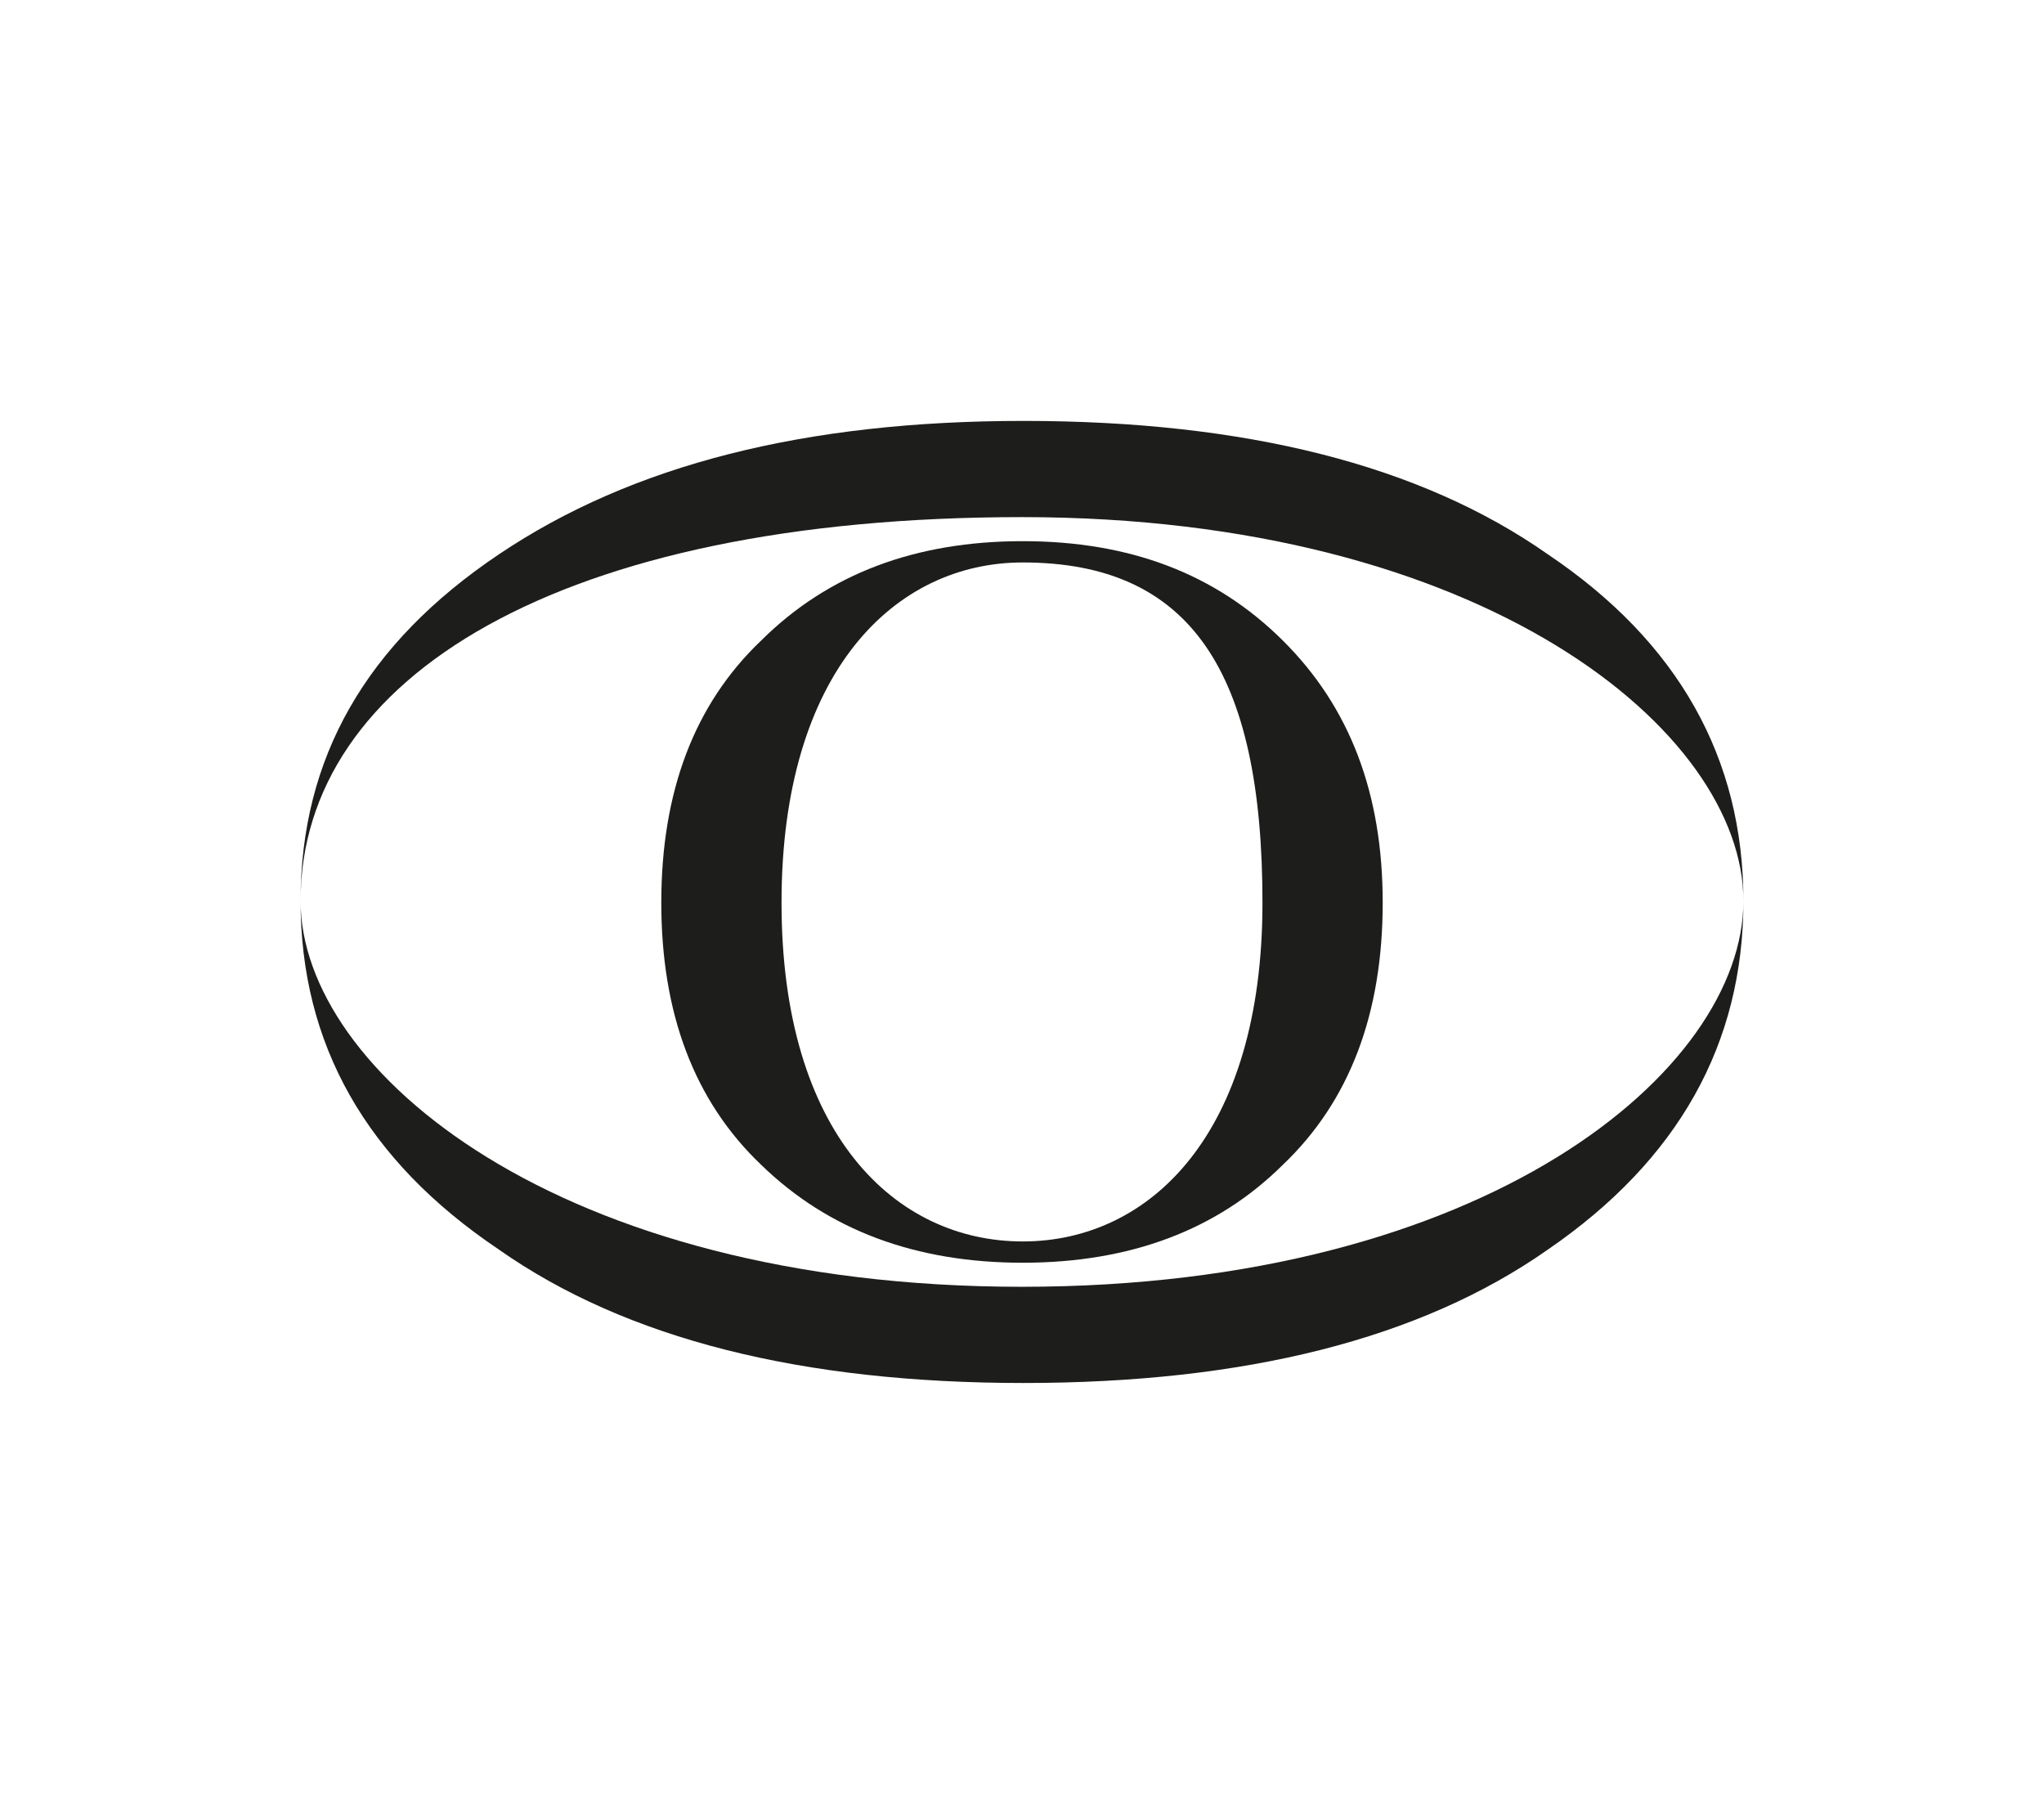 <svg width="17" height="15" viewBox="0 0 17 15" fill="none" xmlns="http://www.w3.org/2000/svg">
<path d="M6.332 5.325C6.89 4.771 7.615 4.5 8.506 4.5C9.397 4.5 10.11 4.771 10.668 5.325C11.227 5.879 11.5 6.598 11.5 7.506C11.5 8.425 11.227 9.156 10.668 9.687C10.122 10.229 9.397 10.5 8.506 10.5C7.615 10.5 6.89 10.229 6.332 9.687C5.773 9.156 5.5 8.425 5.5 7.506C5.5 6.586 5.773 5.856 6.332 5.325ZM6.5 7.506C6.5 9.434 7.449 10.323 8.506 10.323C9.563 10.323 10.5 9.429 10.5 7.506C10.5 5.583 9.9 4.677 8.506 4.677C7.449 4.677 6.5 5.577 6.5 7.506Z" fill="#1D1D1B"/>
<path d="M4.15 10.391C3.042 9.647 2.5 8.68 2.5 7.492C2.5 6.304 3.042 5.353 4.15 4.609C5.258 3.864 6.696 3.5 8.512 3.5C10.351 3.5 11.812 3.864 12.873 4.609C13.958 5.338 14.5 6.304 14.5 7.492C14.5 8.68 13.958 9.647 12.873 10.391C11.812 11.136 10.351 11.5 8.512 11.5C6.673 11.5 5.211 11.136 4.15 10.391ZM8.5 10.7C12.357 10.7 14.5 8.902 14.5 7.492C14.5 6.082 12.345 4.3 8.5 4.3C4.655 4.3 2.5 5.633 2.5 7.492C2.5 8.902 4.643 10.7 8.5 10.7Z" fill="#1D1D1B"/>
</svg>
